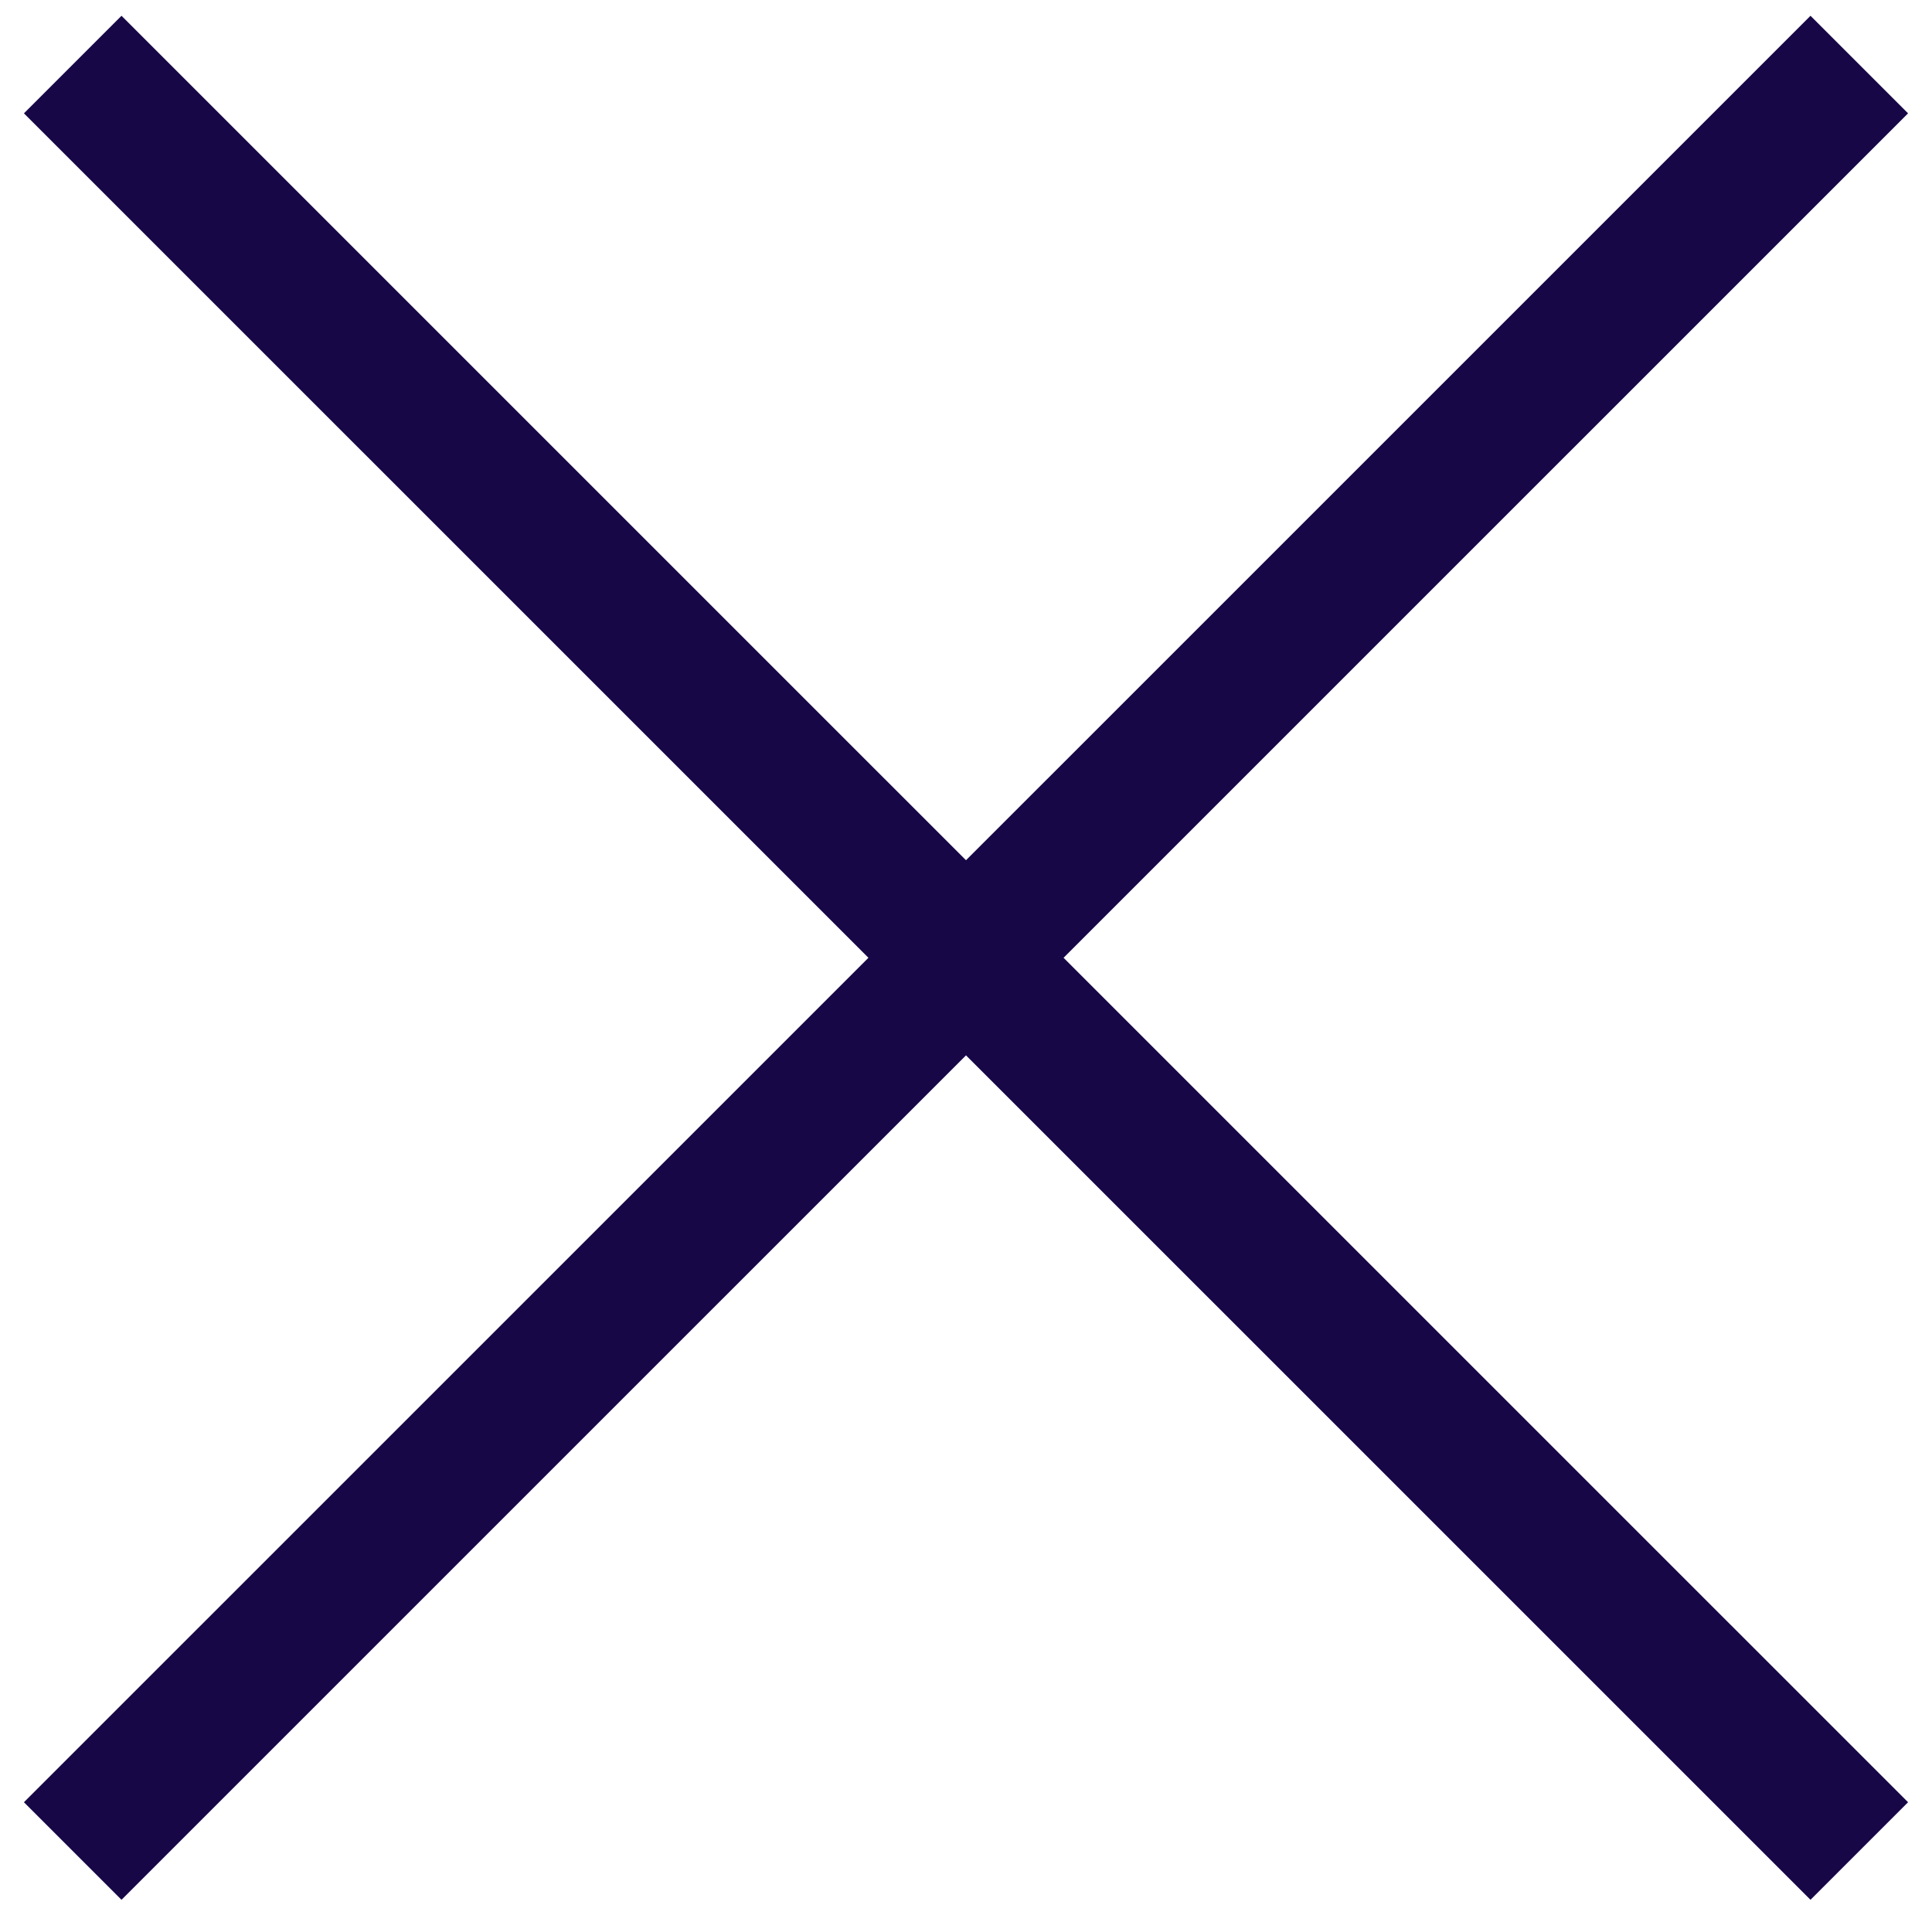 <?xml version="1.0" encoding="UTF-8"?>
<svg width="18px" height="18px" viewBox="0 0 18 18" version="1.1" xmlns="http://www.w3.org/2000/svg" xmlns:xlink="http://www.w3.org/1999/xlink">
    <!-- Generator: Sketch 61 (89581) - https://sketch.com -->
    <title>noun_menu_1108890</title>
    <desc>Created with Sketch.</desc>
    <g id="Page-1" stroke="none" stroke-width="1" fill="none" fill-rule="evenodd">
        <g id="Manoir---Réserver-en-mobile" transform="translate(-282, -20)" fill="#170747" fill-rule="nonzero">
            <g id="noun_menu_1108890" transform="translate(282, 20)">
                <g id="Group">
                    <path d="M1.132,0.147 L0.223,1.056 L16.868,17.7 L17.777,16.791 L1.132,0.147 Z M0.223,16.791 L1.132,17.7 L17.777,1.056 L16.868,0.147 L0.223,16.791 Z" id="Shape"></path>
                </g>
            </g>
        </g>
    </g>
</svg>